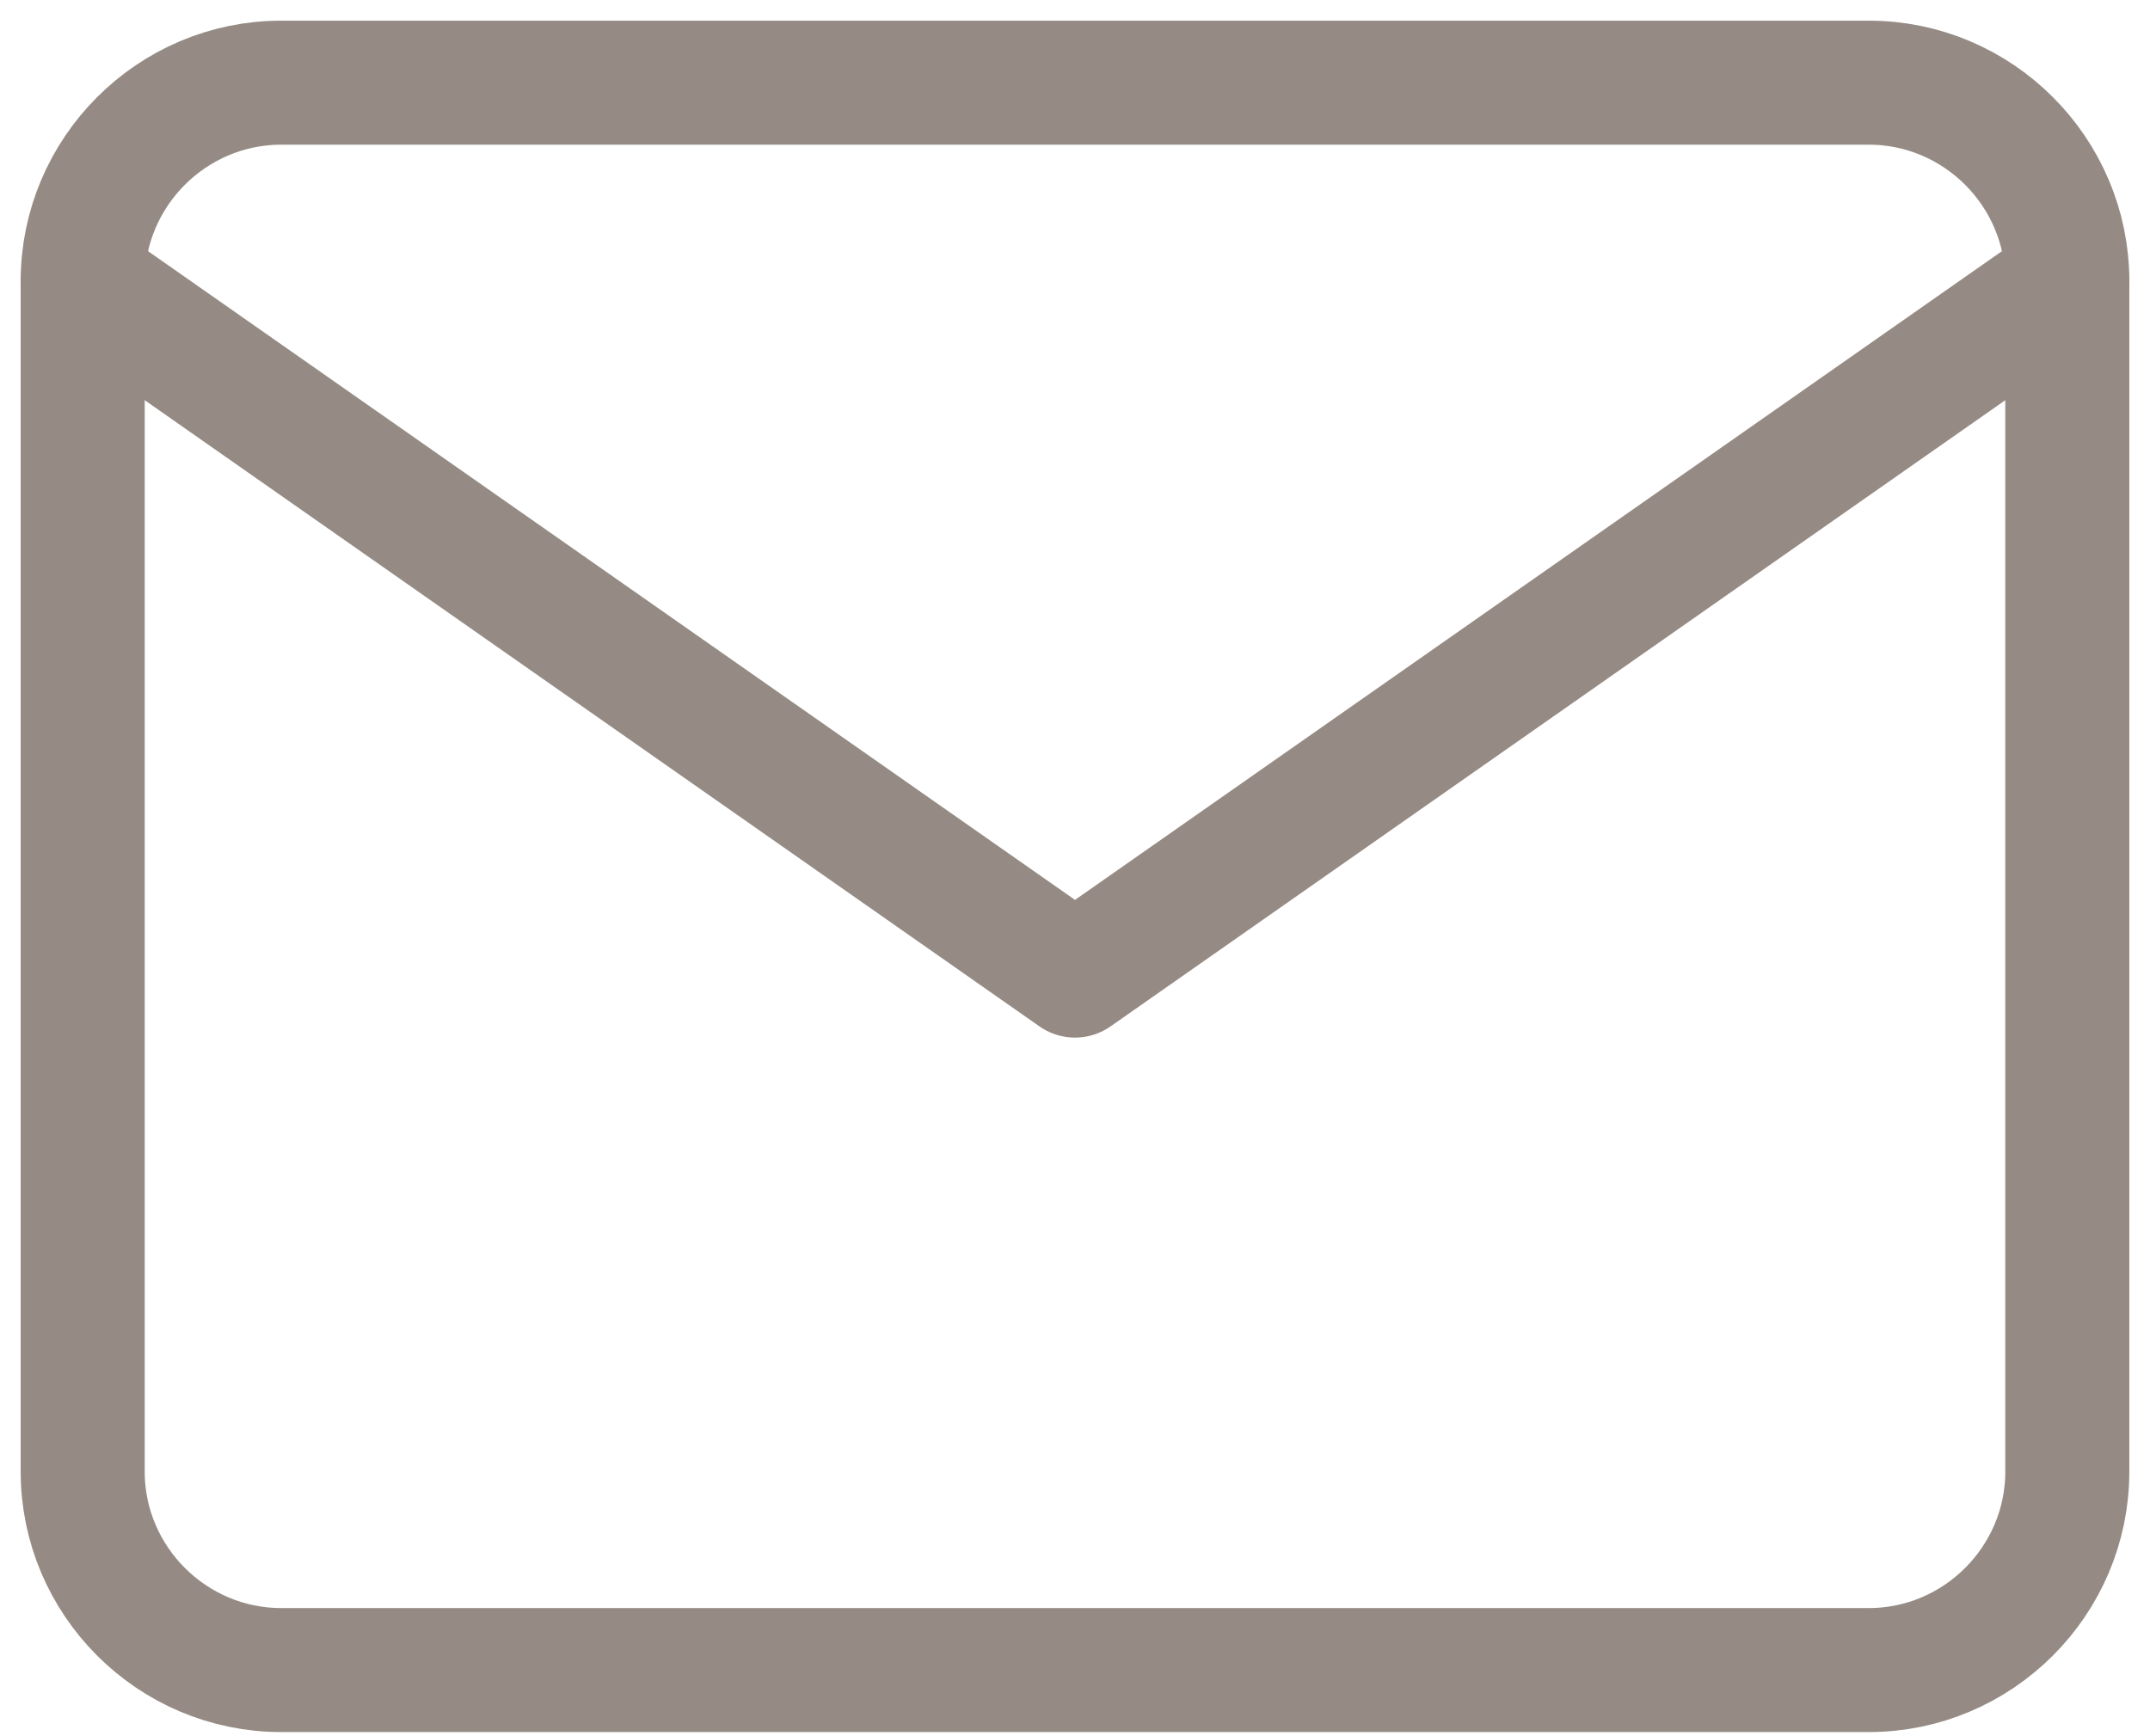 <svg width="26" height="21" viewBox="0 0 26 21" fill="none" xmlns="http://www.w3.org/2000/svg">
<path d="M3.4 1H22.6C23.92 1 25 2.08 25 3.4V17.8C25 19.12 23.92 20.2 22.6 20.2H3.4C2.08 20.2 1 19.12 1 17.8V3.4C1 2.08 2.08 1 3.4 1Z" stroke="#958B84" stroke-width="1.5" stroke-linecap="round" stroke-linejoin="round"/>
<path d="M25 3.4L13 11.8L1 3.4" stroke="#958B84" stroke-width="1.5" stroke-linecap="round" stroke-linejoin="round"/>
</svg>
